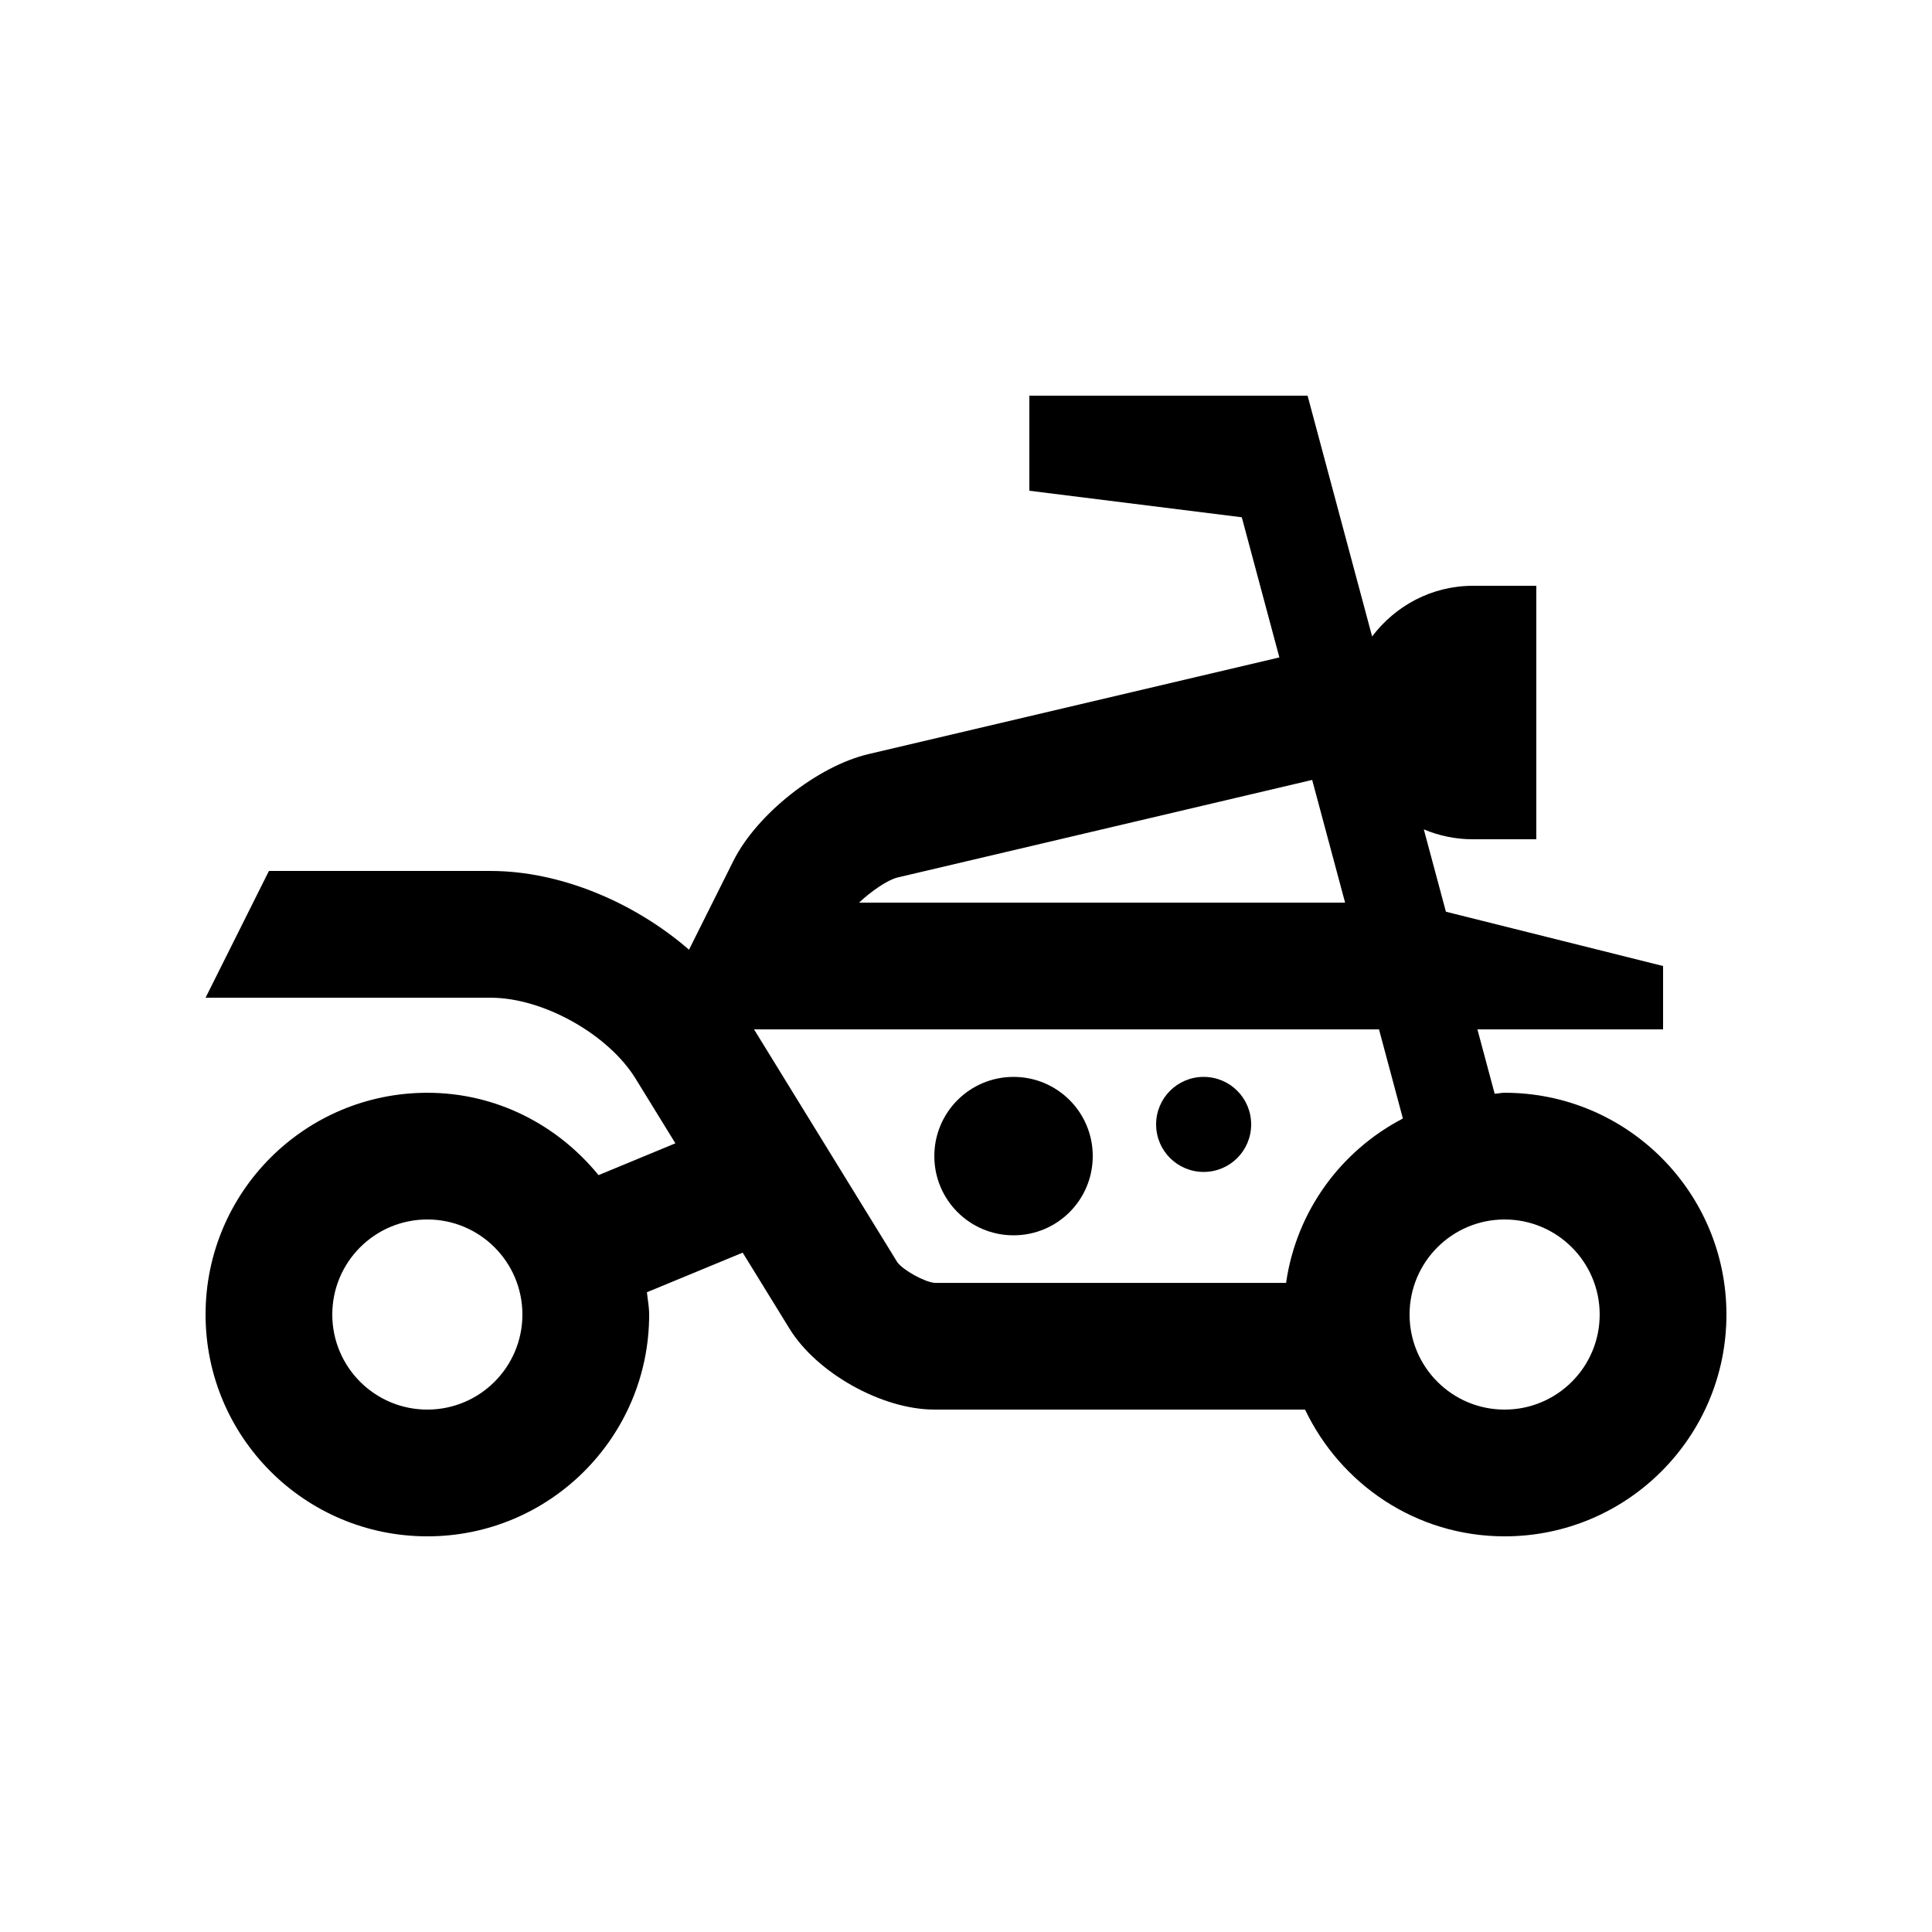 <?xml version="1.0" encoding="UTF-8"?>
<!-- Uploaded to: SVG Repo, www.svgrepo.com, Generator: SVG Repo Mixer Tools -->
<svg fill="#000000" width="800px" height="800px" version="1.1" viewBox="144 144 512 512" xmlns="http://www.w3.org/2000/svg">
 <g>
  <path d="m542.74 433.59c-0.902 0-1.738 0.227-2.637 0.262l-4.574-17.059h49.203v-16.789l-57.551-14.391-5.856-21.82c4 1.688 8.398 2.625 13.023 2.625h16.789v-67.176h-16.793c-10.957 0-20.586 5.32-26.719 13.43l-17.102-63.812h-73.738v25.191l56.305 7.031 9.957 37.141-108.91 25.625c-13.48 3.176-29.59 15.91-35.785 28.309l-11.758 23.52c-14.594-12.648-34.23-20.863-52.547-20.863h-58.781l-16.789 33.59h75.57c13.855 0 31.137 9.656 38.395 21.453l10.543 17.133-20.367 8.43c-10.777-13.215-26.984-21.824-45.363-21.824-32.492-0.004-58.777 26.32-58.777 58.773s26.285 58.777 58.777 58.777c32.457 0 58.781-26.324 58.781-58.781 0-2.016-0.395-3.934-0.598-5.906l25.383-10.496 12.398 20.137c7.254 11.793 24.535 21.453 38.395 21.453h98.238c9.434 19.805 29.473 33.594 52.891 33.594 32.457 0 58.781-26.324 58.781-58.777s-26.324-58.777-58.781-58.777zm-285.49 83.965c-13.926 0-25.191-11.281-25.191-25.191 0-13.906 11.266-25.191 25.191-25.191 13.91 0 25.191 11.285 25.191 25.191 0 13.914-11.285 25.191-25.191 25.191zm124.57-141 109.92-25.867 8.723 32.52-128.8 0.004c3.133-2.984 7.555-6.031 10.164-6.656zm103 107.42h-93.09c-2.707-0.195-8.398-3.379-9.922-5.461l-37.977-61.715h165.62l6.328 23.617c-16.426 8.559-28.215 24.5-30.957 43.559zm57.922 33.582c-13.926 0-25.191-11.281-25.191-25.191 0-13.906 11.266-25.191 25.191-25.191 13.91 0 25.191 11.285 25.191 25.191 0 13.914-11.281 25.191-25.191 25.191z"/>
  <path d="m433.59 450.38c0 11.613-9.383 20.992-20.992 20.992-11.598 0-20.992-9.383-20.992-20.992 0-11.613 9.395-20.992 20.992-20.992 11.613 0 20.992 9.379 20.992 20.992z"/>
  <path d="m475.57 441.98c0 6.973-5.621 12.594-12.594 12.594-6.953 0-12.594-5.621-12.594-12.594 0-6.969 5.644-12.594 12.594-12.594 6.973 0 12.594 5.625 12.594 12.594z"/>
 </g>
</svg>